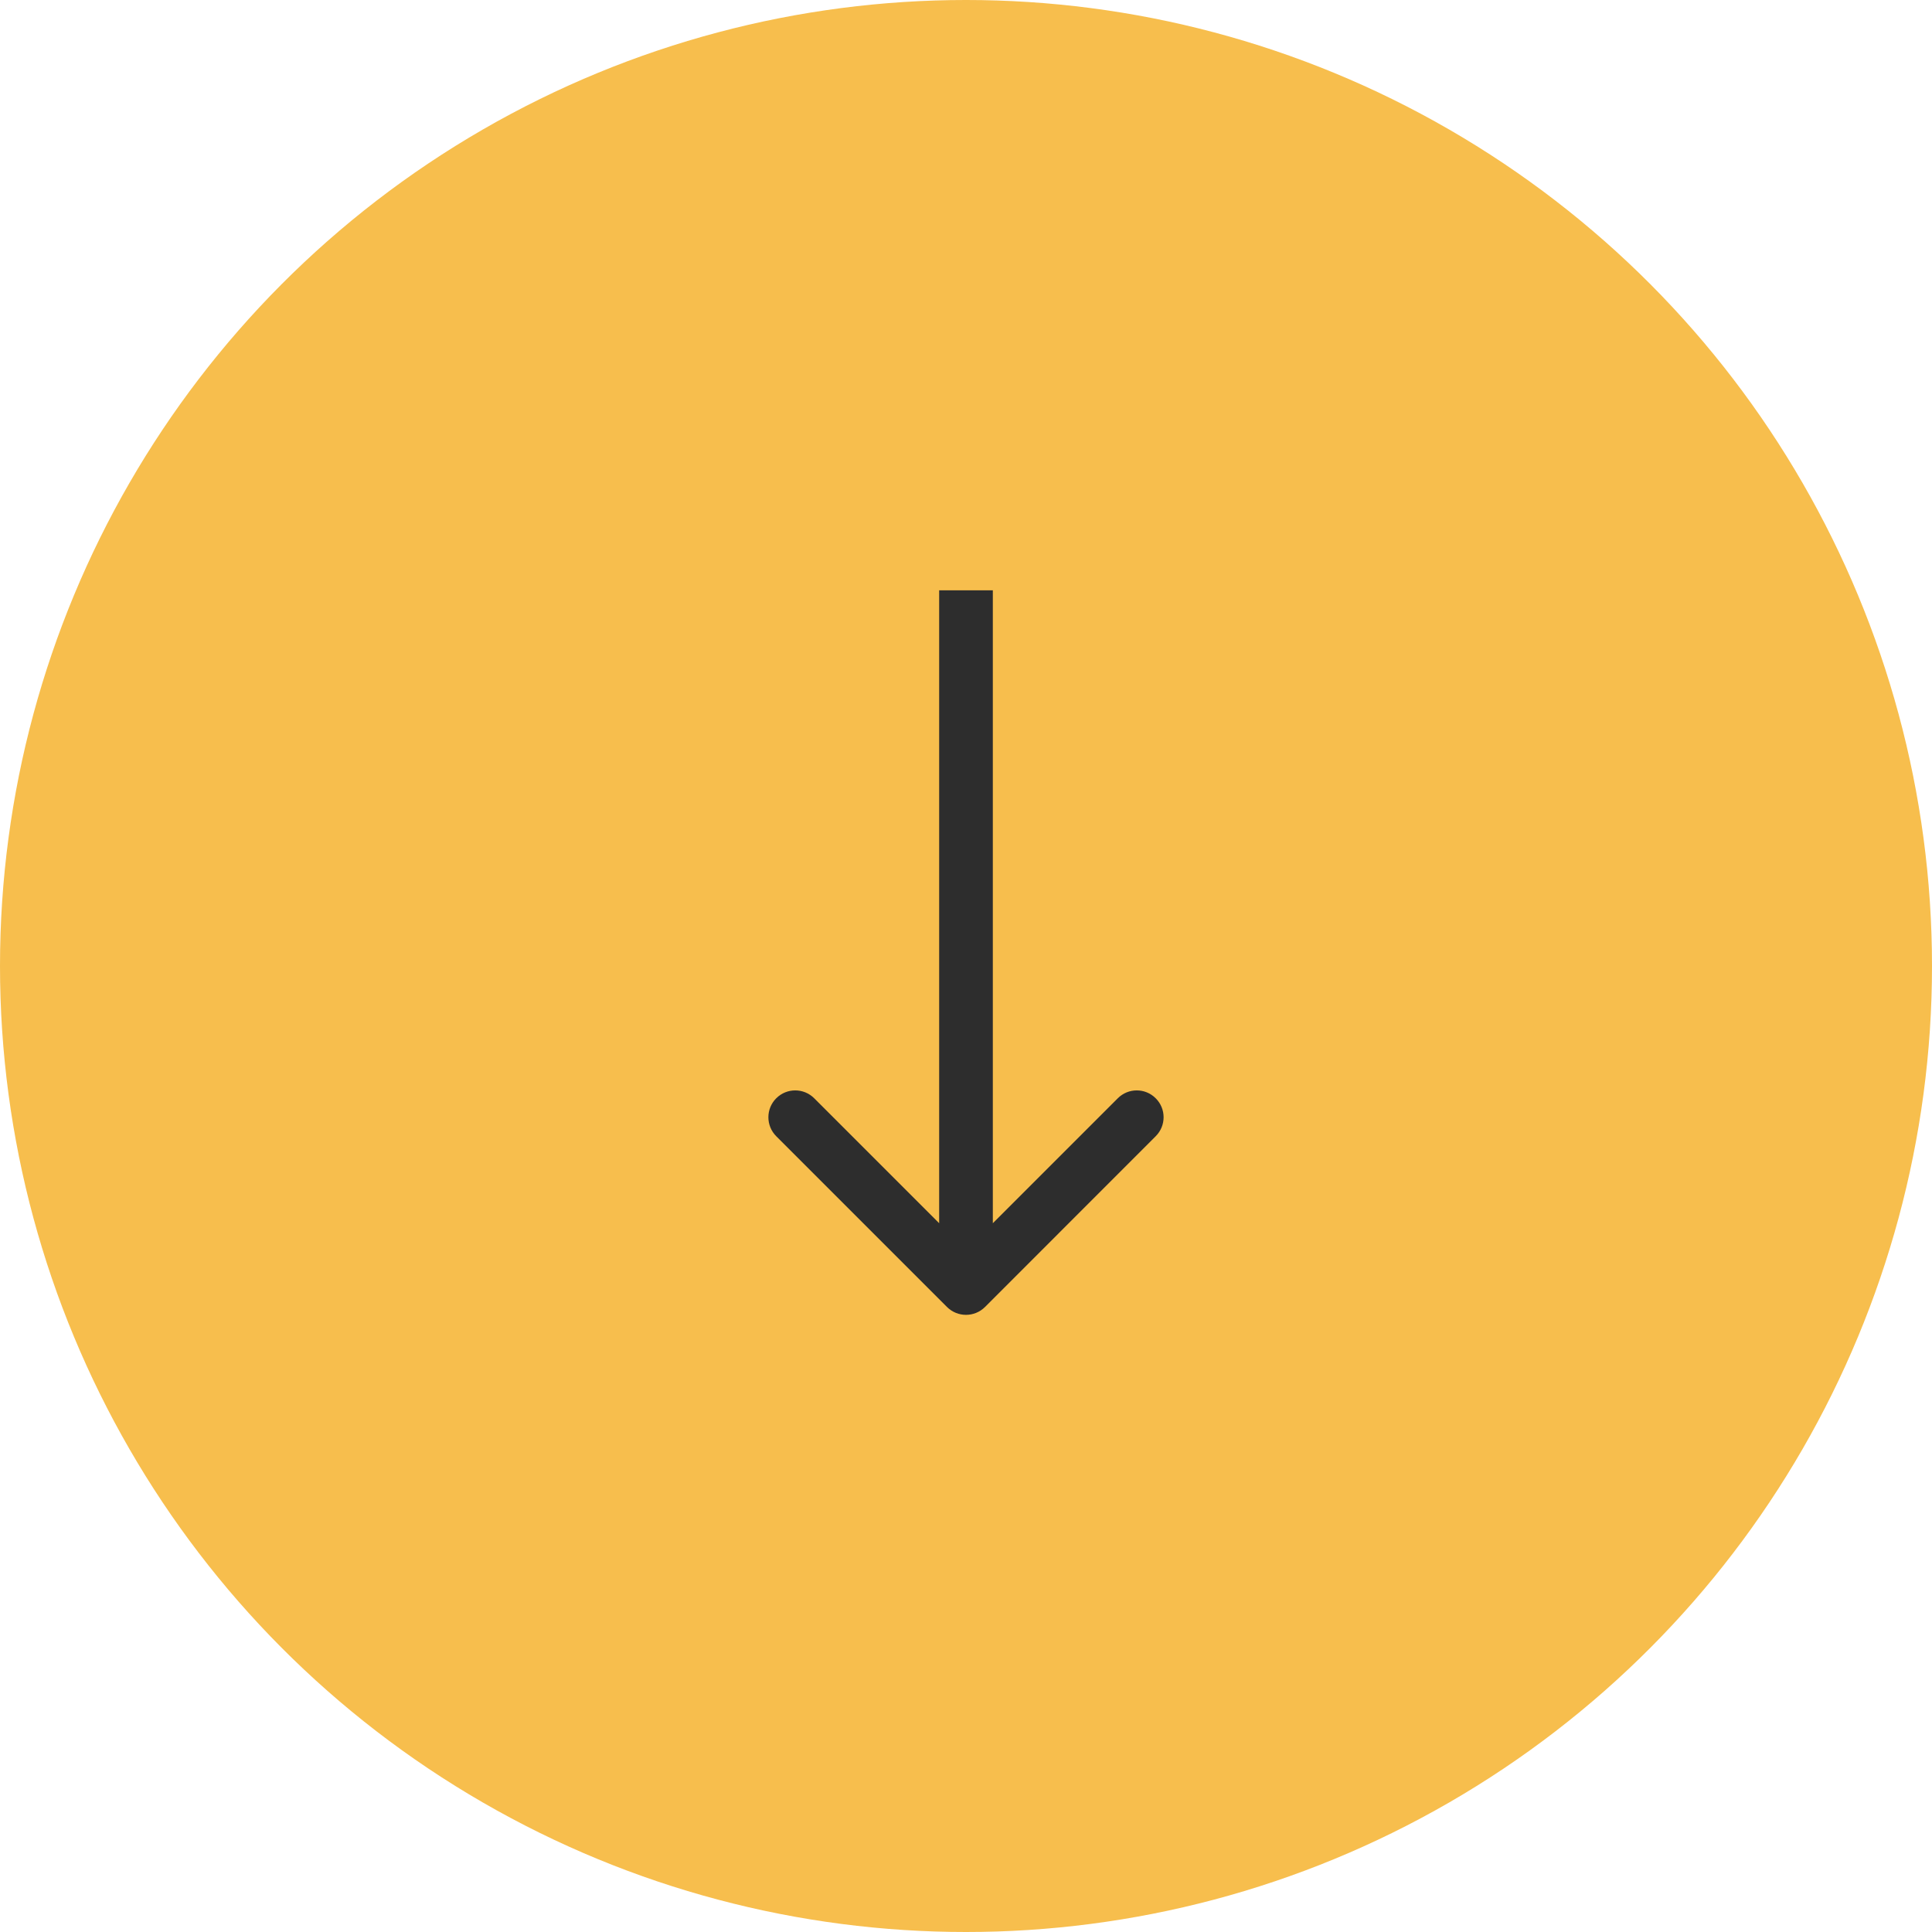 <svg width="36" height="36" viewBox="0 0 36 36" fill="none" xmlns="http://www.w3.org/2000/svg">
<circle cx="18" cy="18" r="18" fill="#F7BE4D"/>
<path d="M17.646 24.354C17.842 24.549 18.158 24.549 18.354 24.354L21.535 21.172C21.731 20.976 21.731 20.66 21.535 20.465C21.34 20.269 21.024 20.269 20.828 20.465L18 23.293L15.172 20.465C14.976 20.269 14.66 20.269 14.464 20.465C14.269 20.66 14.269 20.976 14.464 21.172L17.646 24.354ZM17.5 11L17.5 24L18.5 24L18.5 11L17.5 11Z" fill="#2D2D2D"/>
</svg>
